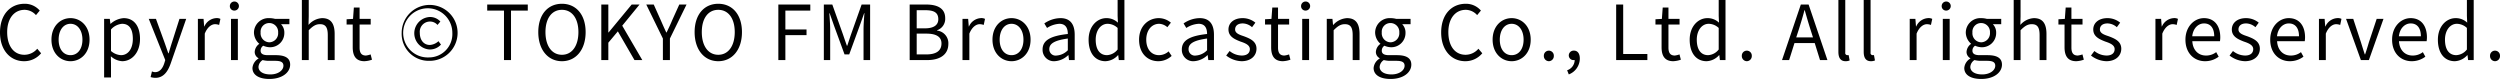 <svg xmlns="http://www.w3.org/2000/svg" width="661.72" height="20.9" viewBox="0 0 661.72 20.9">
  <defs>
    <style>
      .cls-1 {
        fill-rule: evenodd;
      }
    </style>
  </defs>
  <path id="Copyright_TOKYO_FM_Broadcasting_Co._Ltd._All_rights_reserved" data-name="Copyright © TOKYO FM Broadcasting Co., Ltd. All rights reserved" class="cls-1" d="M1516.07,13264.5a5.791,5.791,0,0,0,4.5-2.1l-1.02-1.2a4.482,4.482,0,0,1-3.4,1.6c-2.8,0-4.56-2.3-4.56-6,0-3.6,1.84-5.9,4.62-5.9a4.075,4.075,0,0,1,3,1.4l1-1.2a5.2,5.2,0,0,0-4.02-1.8c-3.72,0-6.5,2.8-6.5,7.6C1509.69,13261.6,1512.43,13264.5,1516.07,13264.5Zm12.28,0c2.66,0,5.04-2.1,5.04-5.7s-2.38-5.7-5.04-5.7-5.04,2.1-5.04,5.7S1525.69,13264.5,1528.35,13264.5Zm0-1.6c-1.88,0-3.14-1.6-3.14-4.1s1.26-4.2,3.14-4.2,3.16,1.7,3.16,4.2S1530.23,13262.9,1528.35,13262.9Zm8.9,5.9h1.82v-3.7l-0.04-1.9a4.968,4.968,0,0,0,3,1.3c2.5,0,4.72-2.2,4.72-5.9,0-3.3-1.52-5.5-4.32-5.5a5.765,5.765,0,0,0-3.46,1.5h-0.06l-0.16-1.3h-1.5v15.5Zm4.48-5.9a4.353,4.353,0,0,1-2.66-1.1v-5.7a4.435,4.435,0,0,1,2.92-1.5c2.06,0,2.86,1.6,2.86,4C1544.85,13261.3,1543.53,13262.9,1541.73,13262.9Zm9.1,6c2.16,0,3.3-1.7,4.04-3.8l4.1-11.8h-1.78l-1.94,6.1c-0.3.9-.62,2-0.92,3h-0.1c-0.34-1-.72-2.1-1.04-3l-2.22-6.1h-1.9l4.36,10.9-0.24.8c-0.44,1.4-1.22,2.4-2.46,2.4a2.151,2.151,0,0,1-.82-0.2l-0.36,1.5A4.4,4.4,0,0,0,1550.83,13268.9Zm11.24-4.7h1.82v-7c0.72-1.8,1.84-2.5,2.74-2.5a3.445,3.445,0,0,1,1.06.2l0.34-1.6a2.124,2.124,0,0,0-1.16-.2,3.637,3.637,0,0,0-3.08,2.2h-0.06l-0.16-2h-1.5v10.9Zm8.76,0h1.82v-10.9h-1.82v10.9Zm0.92-13.1a1.2,1.2,0,1,0-1.22-1.2A1.16,1.16,0,0,0,1571.75,13251.1Zm9.24,18.1c3.36,0,5.5-1.7,5.5-3.8,0-1.7-1.28-2.5-3.8-2.5h-2.12c-1.46,0-1.9-.5-1.9-1.2a1.561,1.561,0,0,1,.7-1.3,4.489,4.489,0,0,0,1.62.4,3.751,3.751,0,0,0,3.96-3.8,3.147,3.147,0,0,0-.88-2.3h2.22v-1.4h-3.78a6.091,6.091,0,0,0-1.52-.2,3.853,3.853,0,0,0-4.08,3.8,4.024,4.024,0,0,0,1.42,3h0a2.806,2.806,0,0,0-1.22,2.1,1.858,1.858,0,0,0,1,1.7v0.1a3.193,3.193,0,0,0-1.6,2.5C1576.51,13268.2,1578.33,13269.2,1580.99,13269.2Zm0-9.7a2.386,2.386,0,0,1-2.32-2.6,2.288,2.288,0,0,1,2.32-2.5,2.344,2.344,0,0,1,2.32,2.5A2.4,2.4,0,0,1,1580.99,13259.5Zm0.26,8.5c-1.96,0-3.14-.8-3.14-2a2.312,2.312,0,0,1,1.1-1.8,7.6,7.6,0,0,0,1.4.2h1.88c1.44,0,2.22.3,2.22,1.3C1584.71,13266.9,1583.33,13268,1581.25,13268Zm8.34-3.8h1.82v-7.9c1.1-1.1,1.86-1.6,2.98-1.6,1.44,0,2.06.8,2.06,2.9v6.6h1.82v-6.9c0-2.8-1.04-4.2-3.32-4.2a5.077,5.077,0,0,0-3.6,1.8l0.06-2.3v-4.3h-1.82v15.9Zm16.56,0.3a6.837,6.837,0,0,0,2-.4l-0.36-1.4a5.343,5.343,0,0,1-1.24.3c-1.26,0-1.68-.8-1.68-2.1v-6.1h2.94v-1.5h-2.94v-3h-1.52l-0.22,3-1.7.1v1.4h1.62v6C1603.05,13263,1603.83,13264.5,1606.15,13264.5Zm17.08-.1a7.4,7.4,0,1,0-7.22-7.4A7.131,7.131,0,0,0,1623.23,13264.4Zm0-.9a6.508,6.508,0,1,1,6.19-6.5A6.189,6.189,0,0,1,1623.23,13263.5Zm0.16-2.1a3.972,3.972,0,0,0,3.02-1.3l-0.66-.9a3.679,3.679,0,0,1-2.28,1c-1.62,0-2.66-1.3-2.66-3.2a2.707,2.707,0,0,1,2.72-3,2.614,2.614,0,0,1,1.96.9l0.76-.9a3.686,3.686,0,0,0-2.78-1.2A4.306,4.306,0,0,0,1623.39,13261.4Zm19.7,2.8h1.86v-13.1h4.44v-1.6h-10.74v1.6h4.44v13.1Zm15.34,0.3c3.68,0,6.27-3,6.27-7.7s-2.59-7.5-6.27-7.5-6.26,2.8-6.26,7.5S1654.75,13264.5,1658.43,13264.5Zm0-1.7c-2.64,0-4.36-2.3-4.36-6s1.72-5.9,4.36-5.9c2.62,0,4.36,2.2,4.36,5.9S1661.05,13262.8,1658.43,13262.8Zm10.42,1.4h1.86v-4.6l2.52-3,4.4,7.6h2.07l-5.31-9.1,4.58-5.6h-2.08l-6.12,7.4h-0.06v-7.4h-1.86v14.7Zm16.3,0h1.86v-5.7l4.4-9h-1.92l-1.9,4.2c-0.44,1.1-.94,2.1-1.46,3.2h-0.08c-0.52-1.1-.96-2.1-1.44-3.2l-1.88-4.2h-1.98l4.4,9v5.7Zm14.66,0.3c3.68,0,6.27-3,6.27-7.7s-2.59-7.5-6.27-7.5-6.26,2.8-6.26,7.5S1696.13,13264.5,1699.81,13264.5Zm0-1.7c-2.64,0-4.36-2.3-4.36-6s1.72-5.9,4.36-5.9c2.62,0,4.36,2.2,4.36,5.9S1702.43,13262.8,1699.81,13262.8Zm15.9,1.4h1.86v-6.6h5.6v-1.5h-5.6v-5h6.6v-1.6h-8.46v14.7Zm12.04,0h1.68v-8.1c0-1.3-.14-3.1-0.22-4.3h0.08l1.16,3.3,2.78,7.6h1.24l2.78-7.6,1.17-3.3h0.08c-0.1,1.2-.24,3-0.24,4.3v8.1H1740v-14.7h-2.25l-2.8,7.9c-0.34,1-.66,2-1,3h-0.1c-0.36-1-.7-2-1.04-3l-2.82-7.9h-2.24v14.7Zm22.72,0h4.68c3.28,0,5.56-1.4,5.56-4.3a3.356,3.356,0,0,0-2.98-3.5v-0.1a3.16,3.16,0,0,0,2.14-3.2c0-2.6-2.06-3.6-5.04-3.6h-4.36v14.7Zm1.86-8.4v-4.8h2.26c2.28,0,3.46.6,3.46,2.4,0,1.4-1.02,2.4-3.54,2.4h-2.18Zm0,6.9v-5.5h2.56c2.56,0,4,.8,4,2.6,0,2-1.48,2.9-4,2.9h-2.56Zm12.12,1.5h1.82v-7c0.72-1.8,1.84-2.5,2.74-2.5a3.445,3.445,0,0,1,1.06.2l0.34-1.6a2.124,2.124,0,0,0-1.16-.2,3.637,3.637,0,0,0-3.08,2.2h-0.06l-0.16-2h-1.5v10.9Zm12.98,0.3c2.66,0,5.04-2.1,5.04-5.7s-2.38-5.7-5.04-5.7-5.04,2.1-5.04,5.7S1774.77,13264.5,1777.43,13264.5Zm0-1.6c-1.88,0-3.14-1.6-3.14-4.1s1.26-4.2,3.14-4.2,3.16,1.7,3.16,4.2S1779.31,13262.9,1777.43,13262.9Zm11.4,1.6a5.654,5.654,0,0,0,3.6-1.6h0.06l0.16,1.3h1.5v-6.7c0-2.7-1.12-4.4-3.76-4.4a7.67,7.67,0,0,0-4.28,1.4l0.72,1.2a6.657,6.657,0,0,1,3.26-1.1c1.78,0,2.24,1.3,2.24,2.7-4.62.5-6.68,1.7-6.68,4.1A2.992,2.992,0,0,0,1788.83,13264.5Zm0.52-1.5a1.661,1.661,0,0,1-1.92-1.7c0-1.4,1.24-2.3,4.9-2.8v3.1A4.557,4.557,0,0,1,1789.35,13263Zm12.96,1.5a4.663,4.663,0,0,0,3.3-1.6h0.06l0.16,1.3h1.48v-15.9h-1.8v4.2l0.08,1.8a4.341,4.341,0,0,0-3.06-1.2c-2.48,0-4.7,2.2-4.7,5.7C1797.83,13262.4,1799.59,13264.5,1802.31,13264.5Zm0.4-1.6c-1.92,0-3-1.5-3-4.1,0-2.5,1.38-4.2,3.14-4.2a3.922,3.922,0,0,1,2.66,1.1v5.7A3.8,3.8,0,0,1,1802.71,13262.9Zm13.58,1.6a5.19,5.19,0,0,0,3.52-1.4l-0.8-1.2a3.853,3.853,0,0,1-2.56,1c-2,0-3.36-1.6-3.36-4.1s1.44-4.2,3.42-4.2a3.444,3.444,0,0,1,2.16.9l0.94-1.2a5.005,5.005,0,0,0-3.18-1.2c-2.78,0-5.24,2.1-5.24,5.7S1813.41,13264.5,1816.29,13264.5Zm9.4,0a5.654,5.654,0,0,0,3.6-1.6h0.06l0.16,1.3h1.5v-6.7c0-2.7-1.12-4.4-3.76-4.4a7.67,7.67,0,0,0-4.28,1.4l0.72,1.2a6.657,6.657,0,0,1,3.26-1.1c1.78,0,2.24,1.3,2.24,2.7-4.62.5-6.68,1.7-6.68,4.1A2.992,2.992,0,0,0,1825.69,13264.5Zm0.52-1.5a1.661,1.661,0,0,1-1.92-1.7c0-1.4,1.24-2.3,4.9-2.8v3.1A4.557,4.557,0,0,1,1826.21,13263Zm12.1,1.5c2.56,0,3.96-1.5,3.96-3.3,0-2-1.74-2.7-3.32-3.3-1.22-.4-2.34-0.8-2.34-1.8,0-.9.64-1.6,2.02-1.6a3.8,3.8,0,0,1,2.46,1l0.88-1.2a5.272,5.272,0,0,0-3.36-1.2c-2.36,0-3.76,1.3-3.76,3,0,1.9,1.66,2.6,3.18,3.2,1.2,0.4,2.48.9,2.48,2,0,1-.7,1.7-2.14,1.7a5.18,5.18,0,0,1-3.22-1.2l-0.9,1.2A6.926,6.926,0,0,0,1838.31,13264.5Zm10.94,0a6.837,6.837,0,0,0,2-.4l-0.36-1.4a5.343,5.343,0,0,1-1.24.3c-1.26,0-1.68-.8-1.68-2.1v-6.1h2.94v-1.5h-2.94v-3h-1.52l-0.22,3-1.7.1v1.4h1.62v6C1846.15,13263,1846.93,13264.5,1849.25,13264.5Zm5.12-.3h1.82v-10.9h-1.82v10.9Zm0.92-13.1a1.2,1.2,0,1,0-1.22-1.2A1.16,1.16,0,0,0,1855.29,13251.1Zm5.58,13.1h1.82v-7.9c1.1-1.1,1.86-1.6,2.98-1.6,1.44,0,2.06.8,2.06,2.9v6.6h1.82v-6.9c0-2.8-1.04-4.2-3.32-4.2a5.24,5.24,0,0,0-3.64,1.8h-0.06l-0.16-1.6h-1.5v10.9Zm16.88,5c3.36,0,5.5-1.7,5.5-3.8,0-1.7-1.28-2.5-3.8-2.5h-2.12c-1.46,0-1.9-.5-1.9-1.2a1.561,1.561,0,0,1,.7-1.3,4.489,4.489,0,0,0,1.62.4,3.751,3.751,0,0,0,3.96-3.8,3.147,3.147,0,0,0-.88-2.3h2.22v-1.4h-3.78a6.091,6.091,0,0,0-1.52-.2,3.853,3.853,0,0,0-4.08,3.8,4.024,4.024,0,0,0,1.42,3h0a2.806,2.806,0,0,0-1.22,2.1,1.858,1.858,0,0,0,1,1.7v0.1a3.193,3.193,0,0,0-1.6,2.5C1873.27,13268.2,1875.09,13269.2,1877.75,13269.2Zm0-9.7a2.386,2.386,0,0,1-2.32-2.6,2.288,2.288,0,0,1,2.32-2.5,2.344,2.344,0,0,1,2.32,2.5A2.4,2.4,0,0,1,1877.75,13259.5Zm0.26,8.5c-1.96,0-3.14-.8-3.14-2a2.312,2.312,0,0,1,1.1-1.8,7.6,7.6,0,0,0,1.4.2h1.88c1.44,0,2.22.3,2.22,1.3C1881.47,13266.9,1880.09,13268,1878.01,13268Zm19.52-3.5a5.791,5.791,0,0,0,4.5-2.1l-1.02-1.2a4.482,4.482,0,0,1-3.4,1.6c-2.8,0-4.56-2.3-4.56-6,0-3.6,1.84-5.9,4.62-5.9a4.075,4.075,0,0,1,3,1.4l1-1.2a5.2,5.2,0,0,0-4.02-1.8c-3.72,0-6.5,2.8-6.5,7.6C1891.15,13261.6,1893.89,13264.5,1897.53,13264.5Zm12.28,0c2.66,0,5.04-2.1,5.04-5.7s-2.38-5.7-5.04-5.7-5.04,2.1-5.04,5.7S1907.15,13264.5,1909.81,13264.5Zm0-1.6c-1.88,0-3.14-1.6-3.14-4.1s1.26-4.2,3.14-4.2,3.16,1.7,3.16,4.2S1911.69,13262.9,1909.81,13262.9Zm9.84,1.6a1.351,1.351,0,0,0,1.32-1.4,1.322,1.322,0,1,0-2.64,0A1.351,1.351,0,0,0,1919.65,13264.5Zm5.28,3.5a4.536,4.536,0,0,0,2.92-4.2c0-1.3-.58-2.1-1.54-2.1a1.288,1.288,0,0,0-1.38,1.2,1.236,1.236,0,0,0,1.34,1.3h0.22a2.9,2.9,0,0,1-2,2.7Zm12.54-3.8h8.26v-1.6h-6.4v-13.1h-1.86v14.7Zm15.12,0.3a6.837,6.837,0,0,0,2-.4l-0.36-1.4a5.343,5.343,0,0,1-1.24.3c-1.26,0-1.68-.8-1.68-2.1v-6.1h2.94v-1.5h-2.94v-3h-1.52l-0.22,3-1.7.1v1.4h1.62v6C1949.49,13263,1950.27,13264.5,1952.59,13264.5Zm8.82,0a4.663,4.663,0,0,0,3.3-1.6h0.06l0.16,1.3h1.48v-15.9h-1.8v4.2l0.08,1.8a4.341,4.341,0,0,0-3.06-1.2c-2.48,0-4.7,2.2-4.7,5.7C1956.93,13262.4,1958.69,13264.5,1961.41,13264.5Zm0.4-1.6c-1.92,0-3-1.5-3-4.1,0-2.5,1.38-4.2,3.14-4.2a3.922,3.922,0,0,1,2.66,1.1v5.7A3.8,3.8,0,0,1,1961.81,13262.9Zm10.24,1.6a1.351,1.351,0,0,0,1.32-1.4,1.322,1.322,0,1,0-2.64,0A1.351,1.351,0,0,0,1972.05,13264.5Zm13.8-8.5c0.52-1.7,1-3.2,1.46-5h0.08c0.48,1.7.94,3.3,1.48,5l0.7,2.2h-4.44Zm-4.48,8.2h1.88l1.42-4.5h5.36l1.4,4.5h1.96l-4.98-14.7h-2.06Zm16.84,0.3a2.683,2.683,0,0,0,1.06-.2l-0.26-1.4h-0.38a0.57,0.57,0,0,1-.52-0.7v-13.9h-1.82v13.7C1996.29,13263.6,1996.85,13264.5,1998.21,13264.5Zm6.7,0a2.683,2.683,0,0,0,1.06-.2l-0.26-1.4h-0.38a0.57,0.57,0,0,1-.52-0.7v-13.9h-1.82v13.7C2002.99,13263.6,2003.55,13264.5,2004.91,13264.5Zm10.26-.3h1.82v-7c0.72-1.8,1.84-2.5,2.74-2.5a3.445,3.445,0,0,1,1.06.2l0.34-1.6a2.124,2.124,0,0,0-1.16-.2,3.637,3.637,0,0,0-3.08,2.2h-0.06l-0.16-2h-1.5v10.9Zm8.76,0h1.82v-10.9h-1.82v10.9Zm0.92-13.1a1.2,1.2,0,1,0-1.22-1.2A1.16,1.16,0,0,0,2024.85,13251.1Zm9.24,18.1c3.36,0,5.5-1.7,5.5-3.8,0-1.7-1.28-2.5-3.8-2.5h-2.12c-1.46,0-1.9-.5-1.9-1.2a1.561,1.561,0,0,1,.7-1.3,4.489,4.489,0,0,0,1.62.4,3.751,3.751,0,0,0,3.96-3.8,3.147,3.147,0,0,0-.88-2.3h2.22v-1.4h-3.78a6.091,6.091,0,0,0-1.52-.2,3.853,3.853,0,0,0-4.08,3.8,4.024,4.024,0,0,0,1.42,3h0a2.806,2.806,0,0,0-1.22,2.1,1.858,1.858,0,0,0,1,1.7v0.1a3.193,3.193,0,0,0-1.6,2.5C2029.61,13268.2,2031.43,13269.2,2034.09,13269.2Zm0-9.7a2.386,2.386,0,0,1-2.32-2.6,2.288,2.288,0,0,1,2.32-2.5,2.344,2.344,0,0,1,2.32,2.5A2.4,2.4,0,0,1,2034.09,13259.5Zm0.26,8.5c-1.96,0-3.14-.8-3.14-2a2.312,2.312,0,0,1,1.1-1.8,7.6,7.6,0,0,0,1.4.2h1.88c1.44,0,2.22.3,2.22,1.3C2037.81,13266.9,2036.43,13268,2034.35,13268Zm8.34-3.8h1.82v-7.9c1.1-1.1,1.86-1.6,2.98-1.6,1.44,0,2.06.8,2.06,2.9v6.6h1.82v-6.9c0-2.8-1.04-4.2-3.32-4.2a5.077,5.077,0,0,0-3.6,1.8l0.06-2.3v-4.3h-1.82v15.9Zm16.56,0.3a6.837,6.837,0,0,0,2-.4l-0.36-1.4a5.343,5.343,0,0,1-1.24.3c-1.26,0-1.68-.8-1.68-2.1v-6.1h2.94v-1.5h-2.94v-3h-1.52l-0.22,3-1.7.1v1.4h1.62v6C2056.15,13263,2056.93,13264.5,2059.25,13264.5Zm7.96,0c2.56,0,3.96-1.5,3.96-3.3,0-2-1.74-2.7-3.32-3.3-1.22-.4-2.34-0.8-2.34-1.8,0-.9.64-1.6,2.02-1.6a3.8,3.8,0,0,1,2.46,1l0.88-1.2a5.272,5.272,0,0,0-3.36-1.2c-2.36,0-3.76,1.3-3.76,3,0,1.9,1.66,2.6,3.18,3.2,1.2,0.4,2.48.9,2.48,2,0,1-.7,1.7-2.14,1.7a5.18,5.18,0,0,1-3.22-1.2l-0.9,1.2A6.926,6.926,0,0,0,2067.21,13264.5Zm13-.3h1.82v-7c0.72-1.8,1.84-2.5,2.74-2.5a3.445,3.445,0,0,1,1.06.2l0.34-1.6a2.124,2.124,0,0,0-1.16-.2,3.637,3.637,0,0,0-3.08,2.2h-0.06l-0.16-2h-1.5v10.9Zm13.14,0.3a5.933,5.933,0,0,0,3.6-1.2l-0.66-1.2a4.322,4.322,0,0,1-2.72.9c-2.06,0-3.48-1.5-3.6-3.8h7.32a6.984,6.984,0,0,0,.08-1c0-3.1-1.56-5.1-4.32-5.1-2.52,0-4.9,2.2-4.9,5.7C2088.15,13262.4,2090.47,13264.5,2093.35,13264.5Zm-3.4-6.6c0.22-2.1,1.58-3.4,3.12-3.4,1.7,0,2.7,1.2,2.7,3.4h-5.82Zm13.94,6.6c2.56,0,3.96-1.5,3.96-3.3,0-2-1.74-2.7-3.32-3.3-1.22-.4-2.34-0.8-2.34-1.8,0-.9.64-1.6,2.02-1.6a3.8,3.8,0,0,1,2.46,1l0.88-1.2a5.272,5.272,0,0,0-3.36-1.2c-2.36,0-3.76,1.3-3.76,3,0,1.9,1.66,2.6,3.18,3.2,1.2,0.4,2.48.9,2.48,2,0,1-.7,1.7-2.14,1.7a5.18,5.18,0,0,1-3.22-1.2l-0.9,1.2A6.926,6.926,0,0,0,2103.89,13264.5Zm11.9,0a5.933,5.933,0,0,0,3.6-1.2l-0.66-1.2a4.322,4.322,0,0,1-2.72.9c-2.06,0-3.48-1.5-3.6-3.8h7.32a6.984,6.984,0,0,0,.08-1c0-3.1-1.56-5.1-4.32-5.1-2.52,0-4.9,2.2-4.9,5.7C2110.59,13262.4,2112.91,13264.5,2115.79,13264.5Zm-3.4-6.6c0.22-2.1,1.58-3.4,3.12-3.4,1.7,0,2.7,1.2,2.7,3.4h-5.82Zm11.1,6.3h1.82v-7c0.72-1.8,1.84-2.5,2.74-2.5a3.445,3.445,0,0,1,1.06.2l0.34-1.6a2.124,2.124,0,0,0-1.16-.2,3.637,3.637,0,0,0-3.08,2.2h-0.06l-0.16-2h-1.5v10.9Zm11.1,0h2.12l3.86-10.9h-1.8l-2.06,6.2c-0.32,1.1-.66,2.2-1,3.2h-0.08c-0.34-1-.68-2.1-1.02-3.2l-2.04-6.2h-1.9Zm13.46,0.3a5.933,5.933,0,0,0,3.6-1.2l-0.66-1.2a4.322,4.322,0,0,1-2.72.9c-2.06,0-3.48-1.5-3.6-3.8h7.32a6.984,6.984,0,0,0,.08-1c0-3.1-1.56-5.1-4.32-5.1-2.52,0-4.9,2.2-4.9,5.7C2142.85,13262.4,2145.17,13264.5,2148.05,13264.5Zm-3.4-6.6c0.22-2.1,1.58-3.4,3.12-3.4,1.7,0,2.7,1.2,2.7,3.4h-5.82Zm14.8,6.6a4.663,4.663,0,0,0,3.3-1.6h0.06l0.16,1.3h1.48v-15.9h-1.8v4.2l0.08,1.8a4.341,4.341,0,0,0-3.06-1.2c-2.48,0-4.7,2.2-4.7,5.7C2154.97,13262.4,2156.73,13264.5,2159.45,13264.5Zm0.4-1.6c-1.92,0-3-1.5-3-4.1,0-2.5,1.38-4.2,3.14-4.2a3.922,3.922,0,0,1,2.66,1.1v5.7A3.8,3.8,0,0,1,2159.85,13262.9Zm10.24,1.6a1.351,1.351,0,0,0,1.32-1.4,1.322,1.322,0,1,0-2.64,0A1.351,1.351,0,0,0,2170.09,13264.5Z" transform="translate(-1509.69 -13248.3)"/>
</svg>
